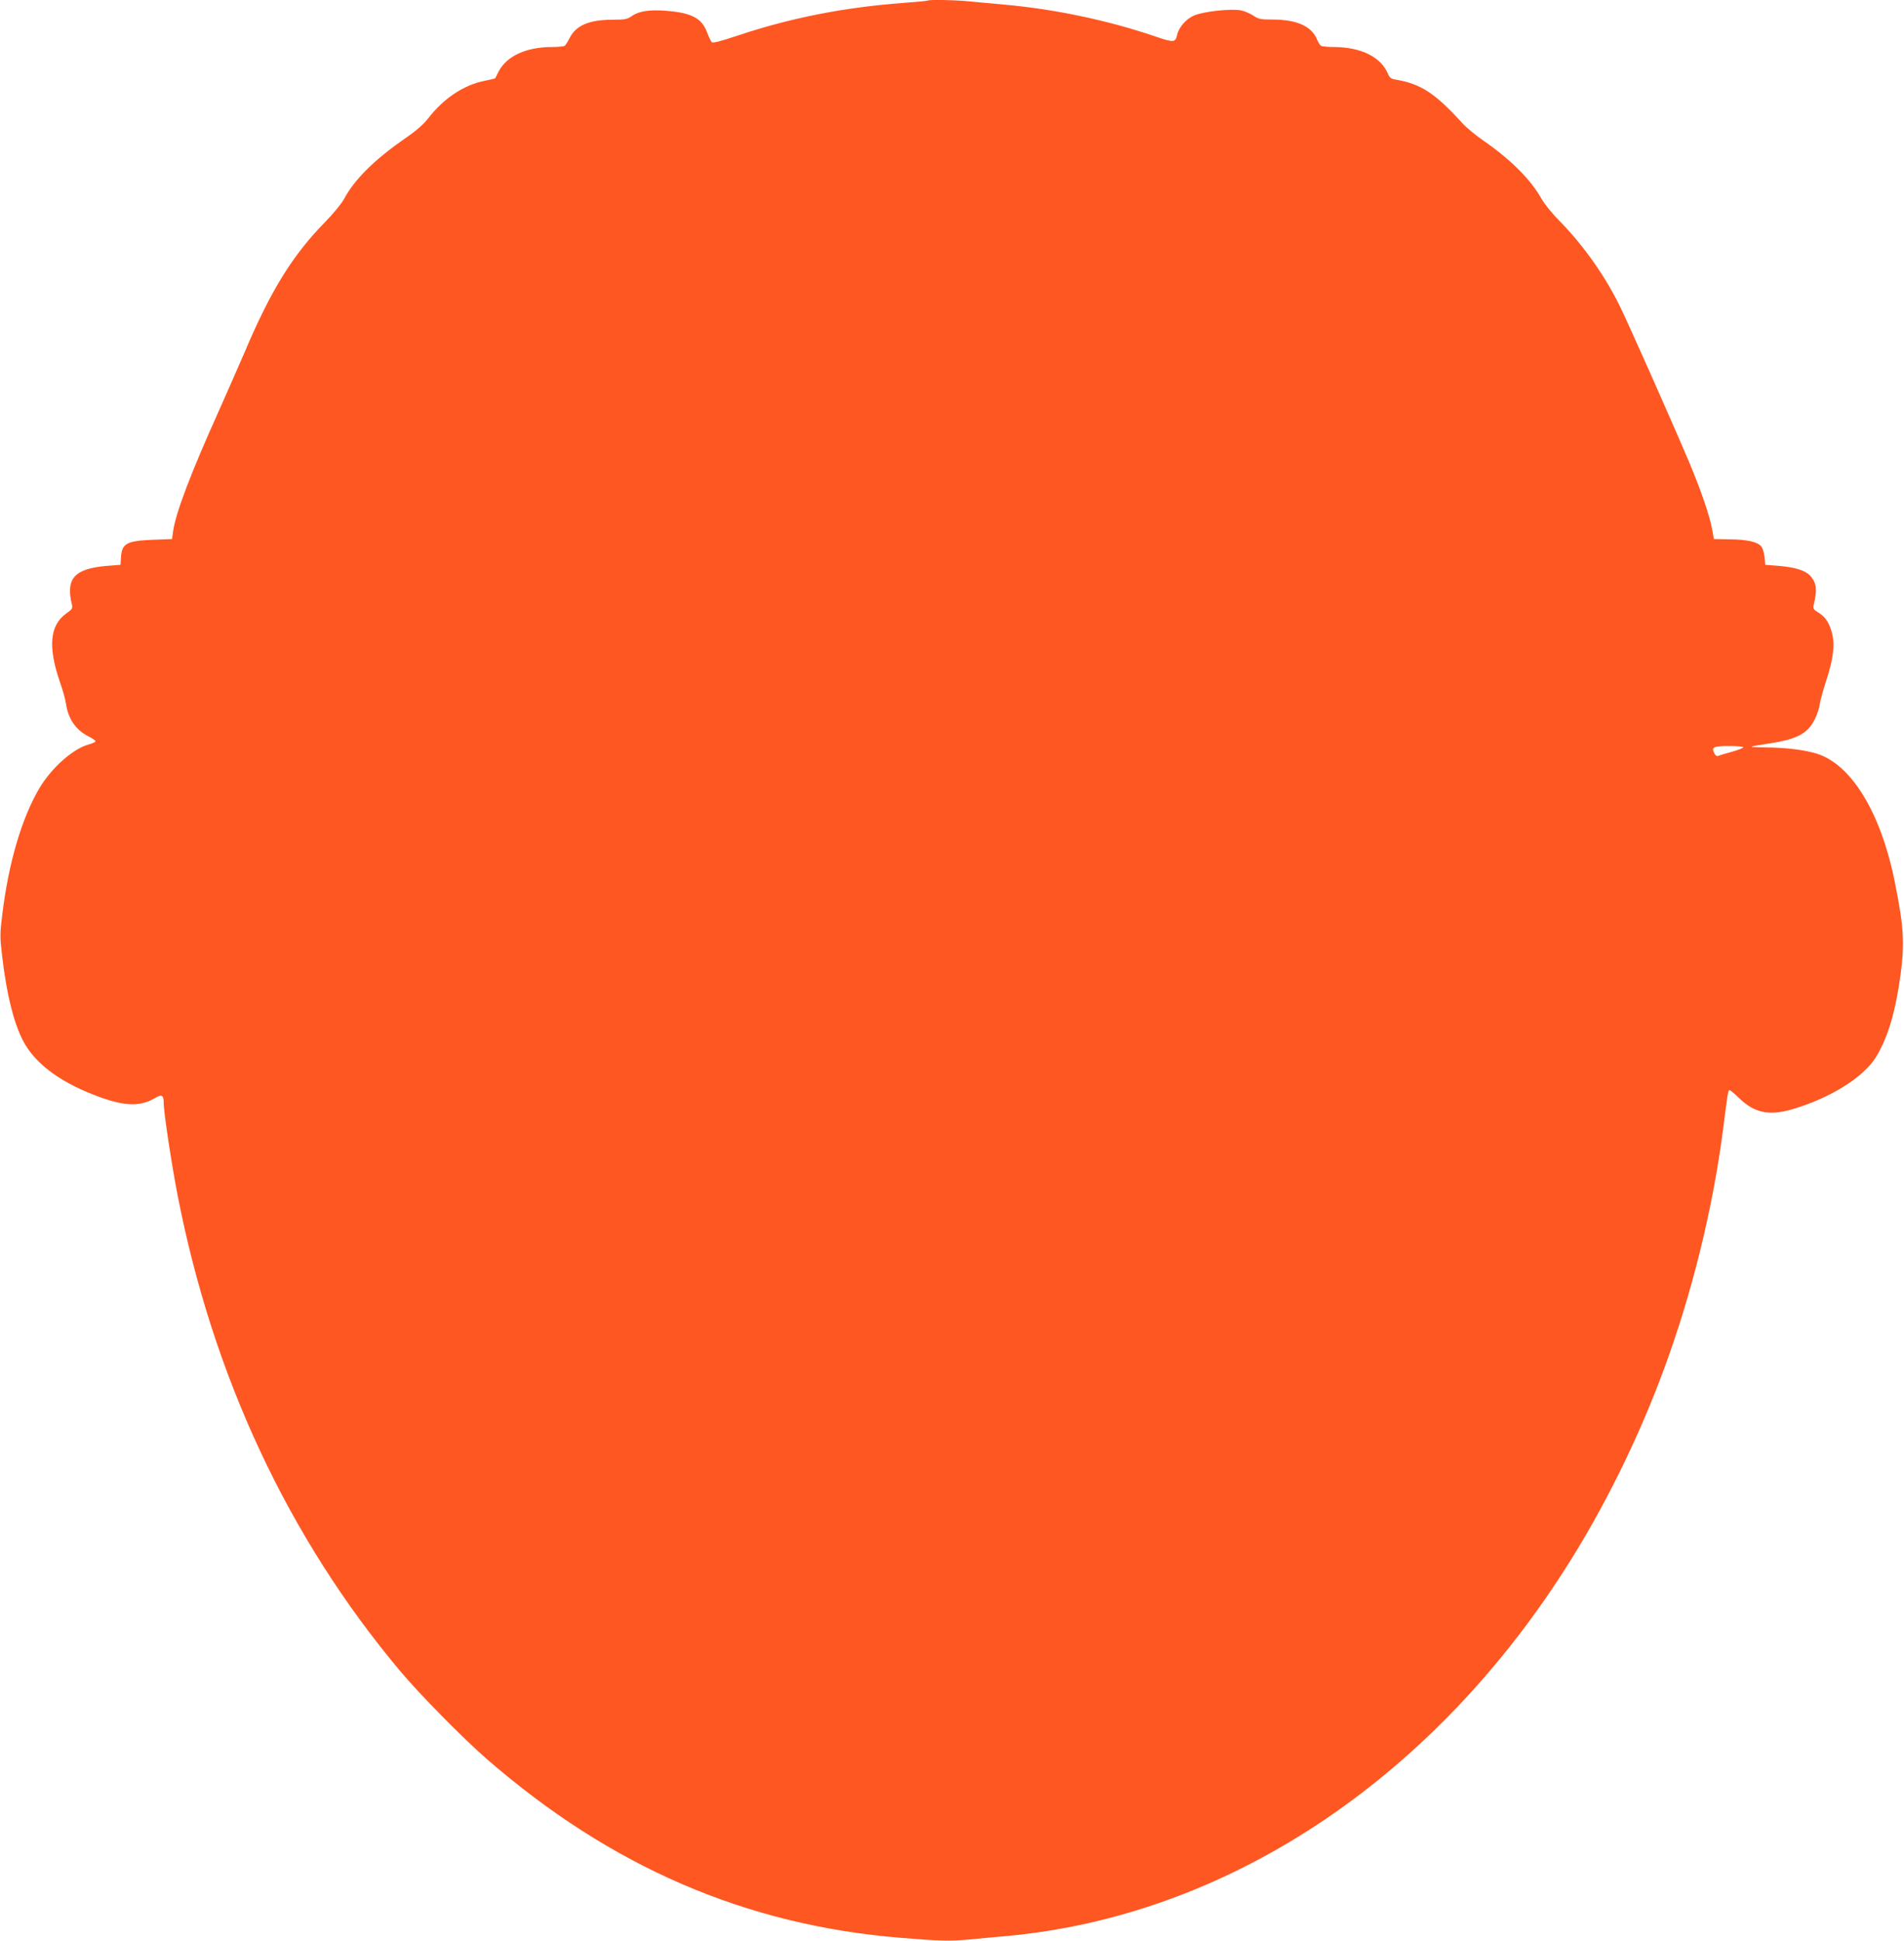 <?xml version="1.0" standalone="no"?>
<!DOCTYPE svg PUBLIC "-//W3C//DTD SVG 20010904//EN"
 "http://www.w3.org/TR/2001/REC-SVG-20010904/DTD/svg10.dtd">
<svg version="1.0" xmlns="http://www.w3.org/2000/svg"
 width="1256pt" height="1280pt" viewBox="0 0 1256 1280"
 preserveAspectRatio="xMidYMid meet">
<g transform="translate(0,1280) scale(0.1,-0.1)"
fill="#ff5722" stroke="none">
<path d="M6119 12796 c-2 -2 -74 -9 -159 -15 -395 -30 -745 -99 -1095 -216
-121 -40 -163 -51 -171 -42 -6 7 -19 35 -29 62 -34 93 -100 129 -260 143 -115
10 -187 0 -234 -32 -33 -23 -47 -26 -127 -26 -157 0 -244 -37 -286 -120 -13
-25 -27 -48 -33 -52 -5 -4 -42 -8 -82 -8 -173 0 -302 -60 -355 -164 -11 -23
-21 -42 -22 -43 -1 -1 -34 -9 -74 -17 -136 -28 -267 -117 -368 -247 -30 -39
-79 -82 -152 -132 -202 -140 -334 -271 -401 -397 -18 -33 -71 -98 -127 -155
-214 -218 -358 -451 -529 -855 -32 -74 -107 -245 -167 -380 -190 -421 -288
-680 -306 -803 l-7 -52 -130 -5 c-169 -7 -201 -24 -207 -115 l-3 -50 -90 -7
c-215 -18 -273 -83 -230 -258 5 -21 0 -30 -38 -56 -109 -78 -122 -220 -41
-454 18 -52 36 -115 39 -140 15 -102 65 -174 148 -216 26 -13 47 -28 47 -33 0
-5 -21 -14 -46 -21 -104 -29 -244 -154 -324 -288 -116 -196 -204 -493 -245
-834 -16 -129 -16 -147 0 -280 28 -240 74 -429 135 -548 74 -146 234 -269 465
-359 196 -77 303 -83 403 -25 50 30 62 23 62 -33 0 -59 52 -402 91 -603 233
-1197 730 -2260 1468 -3140 131 -156 415 -444 571 -580 819 -712 1707 -1096
2730 -1180 252 -21 330 -23 457 -11 70 7 178 17 238 22 1444 131 2788 1013
3688 2419 252 393 481 854 650 1311 186 501 325 1062 393 1588 33 257 33 261
44 261 5 0 31 -22 59 -49 102 -100 198 -121 349 -78 254 73 478 213 560 350
76 126 127 299 159 537 28 211 22 315 -37 610 -92 460 -286 778 -516 850 -84
25 -201 40 -344 41 -121 2 -121 2 45 28 135 22 199 47 247 98 33 35 64 103 73
163 4 25 22 90 40 145 48 146 60 239 41 316 -19 72 -43 110 -92 140 -30 18
-35 26 -30 48 24 100 20 143 -19 190 -33 38 -97 59 -210 69 l-90 7 -5 52 c-3
29 -13 60 -23 71 -27 29 -92 44 -207 45 l-104 2 -12 66 c-17 91 -71 248 -147
431 -120 283 -408 932 -466 1048 -103 206 -242 399 -400 560 -44 44 -95 108
-114 142 -70 125 -203 257 -382 381 -49 34 -110 84 -135 111 -182 201 -277
263 -443 291 -30 5 -40 12 -51 38 -46 111 -177 176 -356 177 -41 0 -80 4 -86
8 -7 4 -18 23 -26 42 -36 87 -132 130 -288 131 -85 0 -99 3 -132 26 -20 13
-56 29 -79 34 -61 14 -249 -6 -312 -33 -53 -23 -101 -78 -112 -128 -11 -51
-22 -52 -145 -10 -314 107 -668 181 -1000 210 -69 6 -166 15 -217 20 -90 10
-276 14 -284 6z m5381 -4924 c0 -5 -33 -18 -72 -29 -40 -11 -81 -23 -90 -27
-11 -5 -20 -1 -28 14 -23 42 -8 50 95 50 52 0 95 -4 95 -8z"/>
</g>
</svg>
